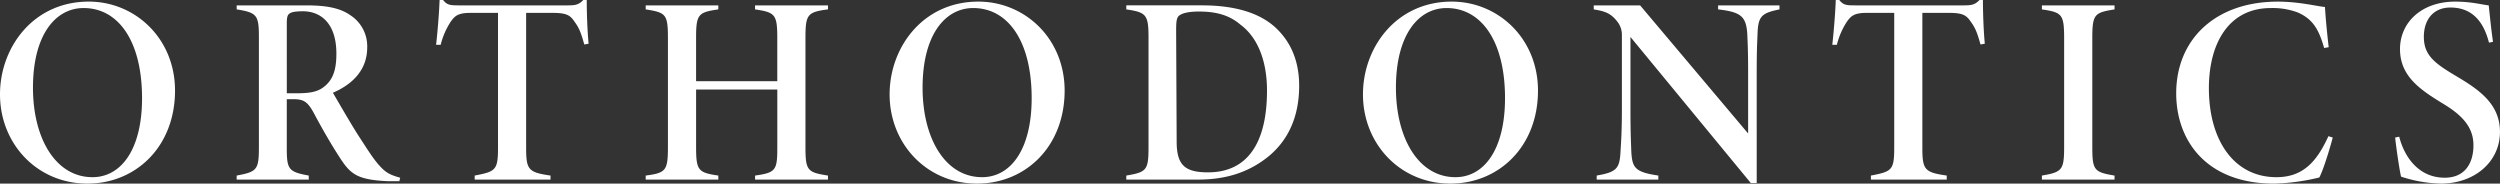 <svg xmlns="http://www.w3.org/2000/svg" width="820.781" height="60.282" viewBox="0 0 820.781 60.282">
  <rect x="0" y="0" width="820.781" height="60.282" fill="#333333" stroke="none"/>
  <defs>
    <style>
      .cls-1 {
        fill: #fff;
        fill-rule: evenodd;
      }
    </style>
  </defs>
  <path id="txt_ORTHODONTICS.svg" class="cls-1" d="M79.5,252.79c0,16.28,12.232,29.3,28.687,29.3,15.927,0,28.775-12.143,28.775-30.535,0-17.071-13.024-29.215-28.335-29.215C90.409,222.343,79.5,237.391,79.5,252.79Zm46.638,1.232c0,16.984-6.951,25.959-16.279,25.959-12.056,0-19.536-12.671-19.536-29.391,0-17.335,7.392-26.135,16.632-26.135C118.393,224.455,126.136,235.367,126.136,254.022Zm84.744,26.135c-3.52-.968-4.84-1.759-6.952-4.135-1.936-2.2-3.432-4.576-6.687-9.592-2.552-3.96-6.952-11.616-8.448-14.168,5.1-2.2,11.263-6.512,11.263-14.871a12.117,12.117,0,0,0-5.367-10.472c-3.432-2.464-7.92-3.344-14.7-3.344H157.2v1.32c6.688,1.056,7.3,1.936,7.3,9.064V270.3c0,7.3-.7,7.92-7.3,9.151v1.32h23.671v-1.32c-6.688-1.231-7.216-2.023-7.216-9.151V254.374h2.112c3.52,0,4.752.88,6.776,4.576,2.9,5.456,6.16,11.088,9.152,15.576,3.168,4.663,5.632,6.335,15.135,6.775h3.784Zm-37.223-27.719V229.471c0-2.112.264-2.816,0.968-3.256,0.616-.44,1.936-0.7,4.312-0.7,5.808,0,11,3.872,11,13.9,0,5.192-1.056,8.447-3.872,10.735-2.288,1.936-5.1,2.288-9.416,2.288h-2.992Zm99.087-16.279c-0.44-4.576-.616-10.56-0.616-14.344h-1.144c-1.408,1.5-2.552,1.76-4.928,1.76h-35.99c-2.728,0-3.784-.088-5.1-1.76h-1.144c-0.176,4.4-.616,9.944-1.144,14.7h1.5a24.743,24.743,0,0,1,3.344-7.656c1.232-1.672,2.2-2.816,6.335-2.816H243V270.39c0,7.3-.792,7.744-7.656,9.063v1.32h24.9v-1.32c-7.216-1.055-8.008-1.847-8.008-9.063V226.039h8.624c4.752,0,5.895.792,7.391,3.08,1.584,2.112,2.2,4.224,3.08,7.3Zm78.584-12.584H327.393v1.32c6.6,0.968,7.3,1.672,7.3,9.416v14.167H308.033V234.311c0-7.832.7-8.448,7.3-9.416v-1.32H291.49v1.32c6.6,1.056,7.3,1.5,7.3,9.416v35.815c0,7.744-.7,8.448-7.3,9.327v1.32h23.847v-1.32c-6.6-.967-7.3-1.671-7.3-9.327v-18.92H334.7v18.92c0,7.568-.44,8.36-7.3,9.327v1.32h23.935v-1.32c-6.688-1.055-7.392-1.583-7.392-9.327V234.311c0-7.744.616-8.536,7.392-9.416v-1.32ZM371.57,252.79c0,16.28,12.231,29.3,28.687,29.3,15.927,0,28.775-12.143,28.775-30.535,0-17.071-13.024-29.215-28.335-29.215C382.481,222.343,371.57,237.391,371.57,252.79Zm46.638,1.232c0,16.984-6.951,25.959-16.279,25.959-12.056,0-19.536-12.671-19.536-29.391,0-17.335,7.392-26.135,16.632-26.135C410.465,224.455,418.208,235.367,418.208,254.022Zm31.066-30.447v1.32c6.512,0.968,7.3,1.672,7.3,9.24v36.079c0,7.568-.7,8.1-7.3,9.239v1.32h23.583c8.8,0,16.192-2.2,22.615-7.215,6.512-5.1,10.56-12.848,10.56-23.584,0-8.359-2.9-14.519-7.656-19.007-5.28-4.928-13.463-7.392-24.2-7.392h-24.9Zm16.367,8.272c0-3.168.176-4.4,1.144-5.016,0.968-.7,2.992-1.232,6.248-1.232,5.72,0,10.032,1.144,13.728,4.312,5.807,4.312,8.711,12.144,8.711,21.647,0,17.072-6.335,26.84-19.359,26.84-7.48,0-10.208-2.288-10.3-9.768Zm61.337,20.943c0,16.28,12.231,29.3,28.687,29.3,15.927,0,28.775-12.143,28.775-30.535,0-17.071-13.024-29.215-28.335-29.215C537.889,222.343,526.978,237.391,526.978,252.79Zm46.638,1.232c0,16.984-6.951,25.959-16.279,25.959-12.056,0-19.536-12.671-19.536-29.391,0-17.335,7.392-26.135,16.632-26.135C565.873,224.455,573.616,235.367,573.616,254.022Zm90.112-30.447H643.577v1.32c7.567,0.88,9.239,2.288,9.591,8.272,0.088,2.64.264,4.488,0.264,13.111v19.36l-35.463-42.063H602.746v1.32c3.7,0.616,5.632,1.232,7.832,4.136a6.849,6.849,0,0,1,1.408,4.312v24.111c0,7.656-.264,11.088-0.44,13.9-0.264,5.808-1.232,6.952-7.832,8.095v1.32h20.239v-1.32c-7.744-1.143-8.624-2.551-8.888-8.183-0.088-2.9-.264-5.544-0.264-13.816v-23.5l39.511,47.958h1.936V246.278c0-8.623.176-10.559,0.264-13.111,0.176-5.984,1.232-7.04,7.216-8.272v-1.32Zm67.408,12.584c-0.44-4.576-.616-10.56-0.616-14.344h-1.144c-1.408,1.5-2.552,1.76-4.928,1.76h-35.99c-2.728,0-3.784-.088-5.1-1.76H682.21c-0.176,4.4-.616,9.944-1.144,14.7h1.5a24.743,24.743,0,0,1,3.344-7.656c1.232-1.672,2.2-2.816,6.335-2.816h9.152V270.39c0,7.3-.792,7.744-7.656,9.063v1.32h24.9v-1.32c-7.216-1.055-8.008-1.847-8.008-9.063V226.039h8.624c4.752,0,5.9.792,7.391,3.08,1.584,2.112,2.2,4.224,3.08,7.3Zm42.593,44.614v-1.32c-6.776-1.143-7.3-1.759-7.3-9.591V234.4c0-7.92.7-8.448,7.3-9.5v-1.32H749.882v1.32c6.6,0.968,7.3,1.584,7.3,9.5V269.95c0,7.656-.616,8.36-7.3,9.5v1.32h23.847Zm70.223-14.255c-3.784,8.272-8.271,13.463-17.071,13.463-13.9,0-22.176-12.055-22.176-29.215,0-14.343,6.248-26.311,20.328-26.311a23.415,23.415,0,0,1,8.976,1.5c4.927,2.2,6.863,5.72,8.535,11.616l1.5-.264c-0.44-3.7-.968-8.8-1.232-13.2-2.376-.176-8.447-1.76-15.487-1.76-20.416,0-33.351,12.32-33.351,30.1,0,15.4,9.767,29.655,32.207,29.655a70.284,70.284,0,0,0,14.783-2.024c1.32-2.463,3.52-9.679,4.4-13.111Zm54.033-30.975c-0.616-4.136-1.056-8.8-1.408-11.968-1.936-.176-5.632-1.232-11-1.232-11.088,0-18.127,6.864-18.127,15.576,0,8.975,6.687,13.375,14.167,17.951,6.248,3.784,9.944,7.656,9.944,13.64,0,5.9-2.816,10.647-9.416,10.647-8.447,0-13.2-6.6-14.959-13.463l-1.32.264c0.088,1.5,1.408,10.912,1.936,12.847a44.9,44.9,0,0,0,13.023,2.288c11.176,0,19.448-7.215,19.448-16.983,0-9.328-7.128-13.992-14.344-18.3-7.3-4.311-10.648-6.951-10.648-12.935,0-5.456,2.992-9.592,8.712-9.592,7.216,0,10.912,4.664,12.672,11.528Z" transform="translate(-79.5 -221.812)"/>
</svg>
